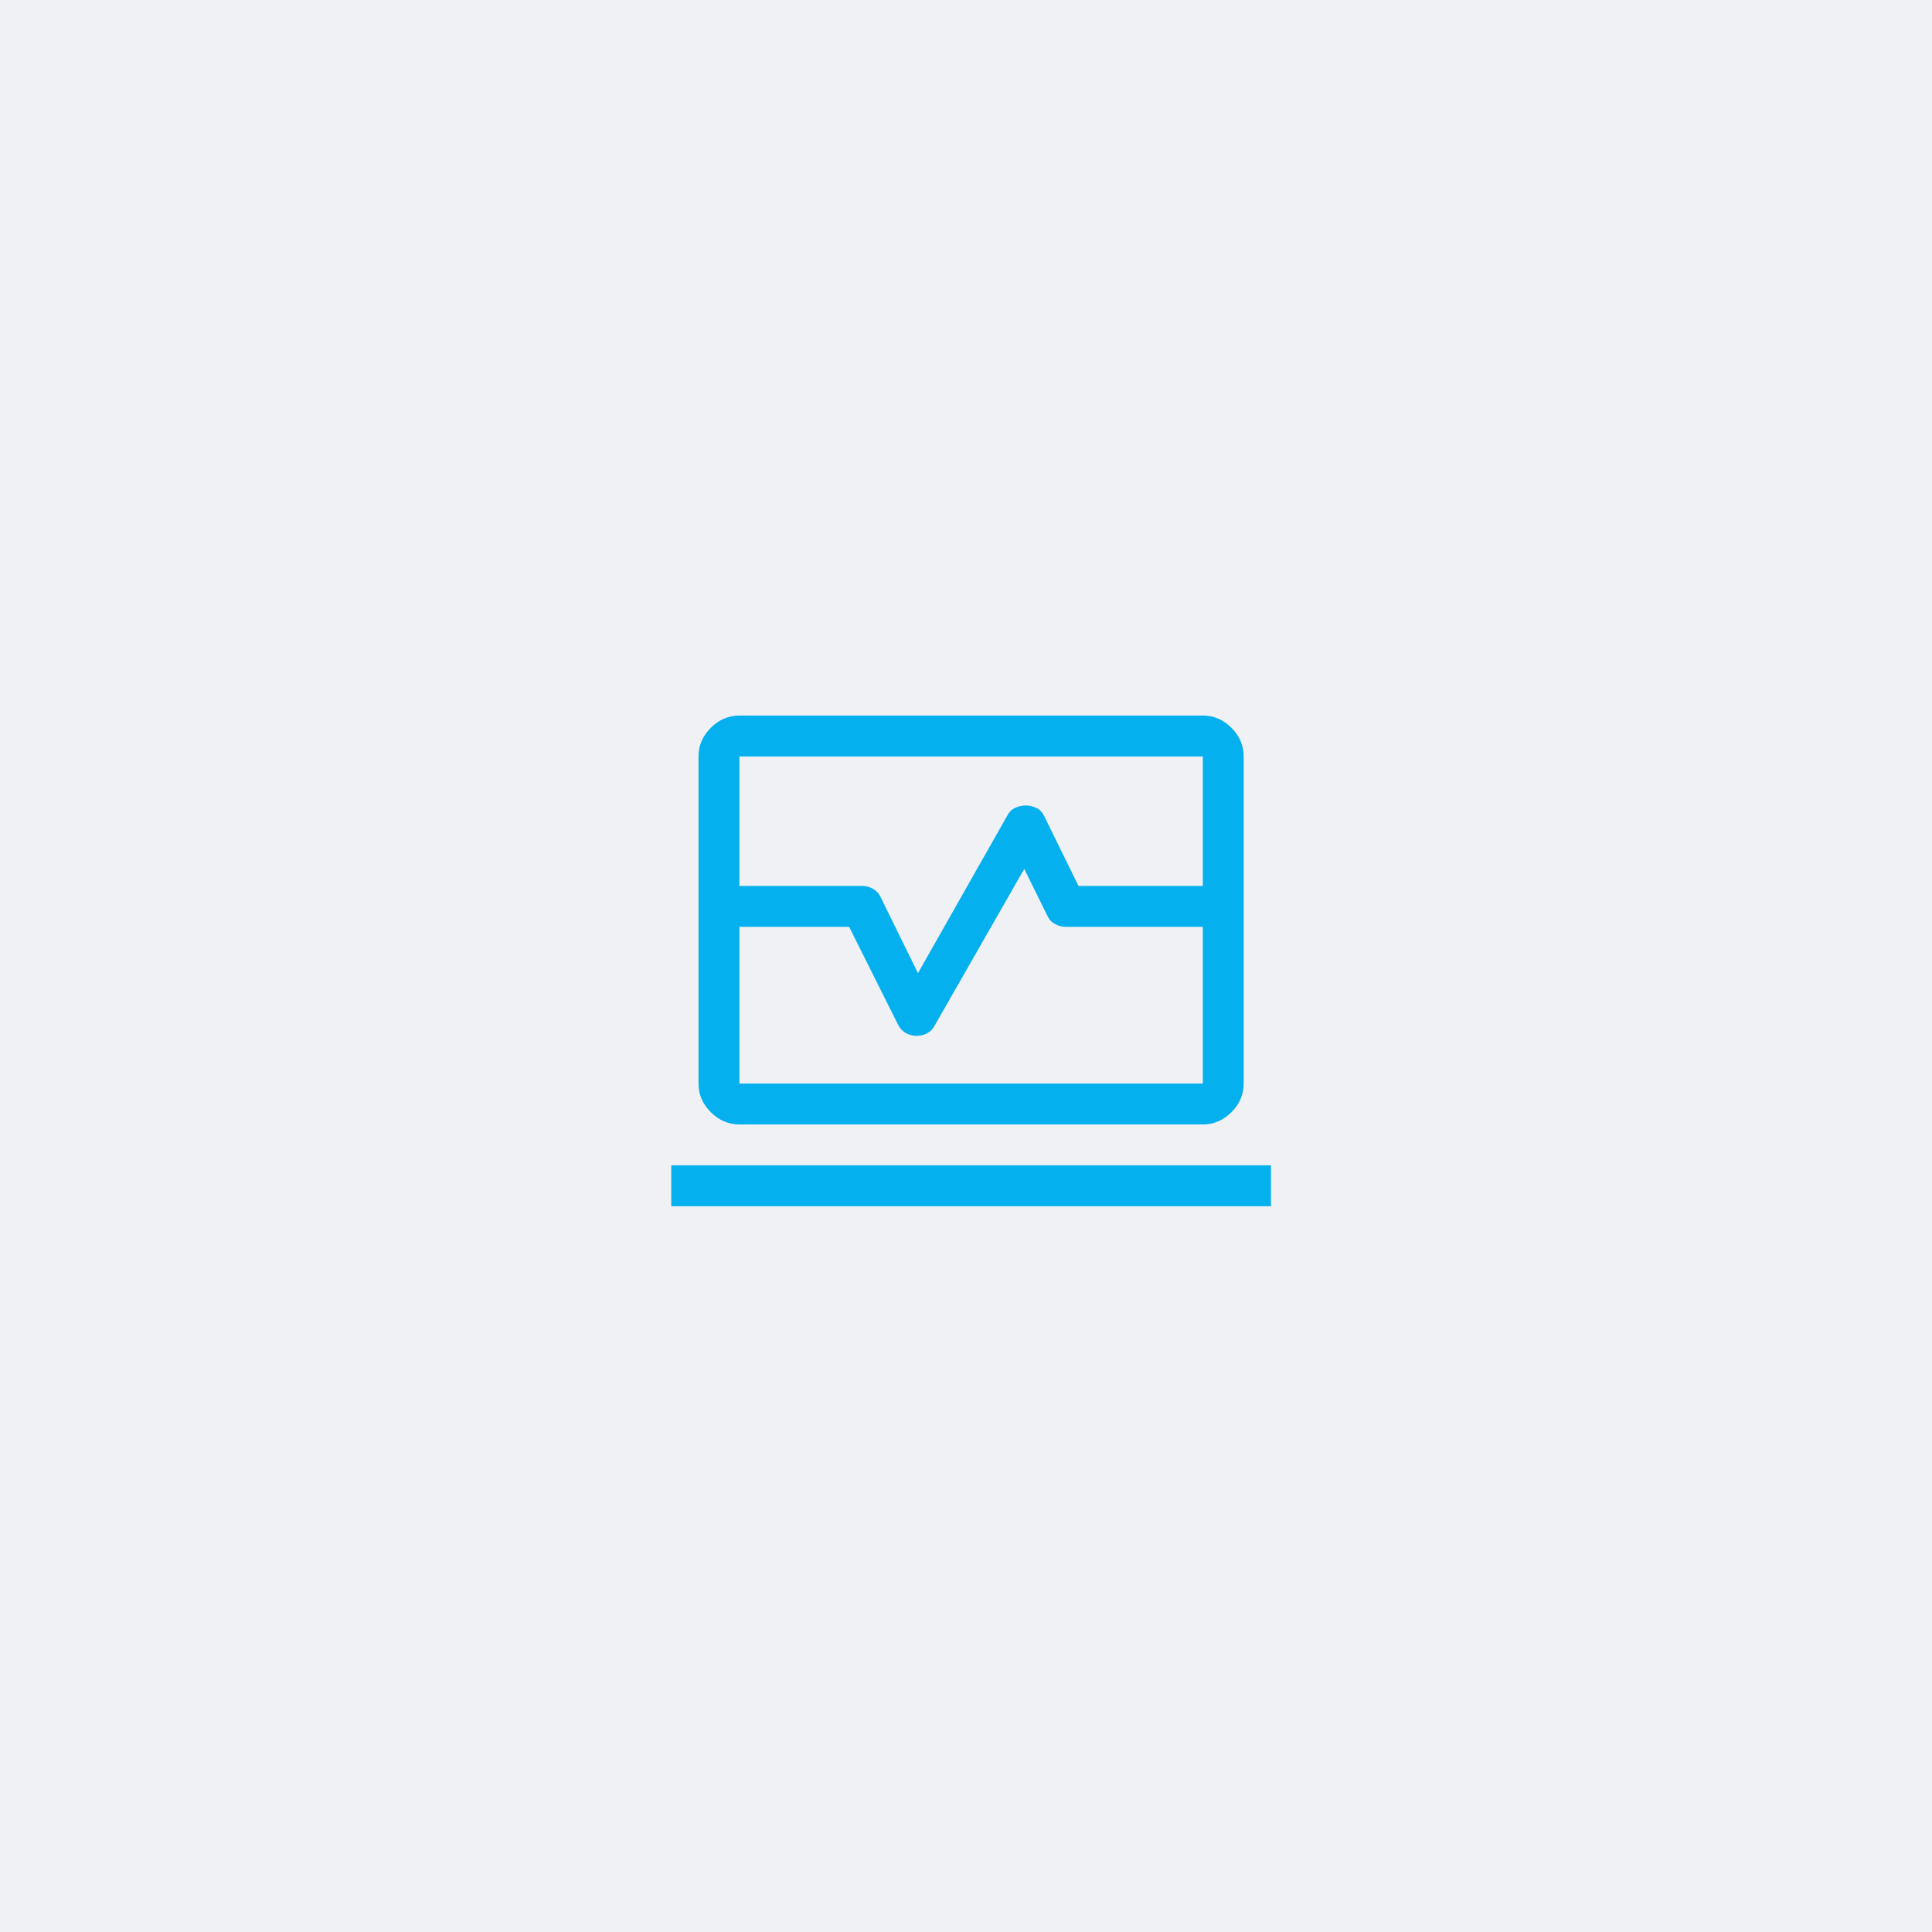 <svg width="189" height="189" viewBox="0 0 189 189" fill="none" xmlns="http://www.w3.org/2000/svg">
<rect width="189" height="189" fill="#EFF1F4"/>
<path d="M68.333 86.667V74C68.333 72.933 68.733 72 69.533 71.2C70.333 70.4 71.267 70 72.333 70H117.667C118.733 70 119.667 70.4 120.467 71.2C121.267 72 121.667 72.933 121.667 74V86.667H117.667V74H72.333V86.667H68.333ZM72.333 110C71.267 110 70.333 109.6 69.533 108.8C68.733 108 68.333 107.067 68.333 106V90.667H72.333V106H117.667V90.667H121.667V106C121.667 107.067 121.267 108 120.467 108.8C119.667 109.6 118.733 110 117.667 110H72.333ZM65.667 118V114H124.333V118H65.667ZM68.333 90.667V86.667H84.333C84.696 86.667 85.042 86.756 85.372 86.933C85.702 87.111 85.956 87.378 86.133 87.733L89.8 95.2L98.533 79.8C98.711 79.444 98.967 79.189 99.3 79.033C99.633 78.878 99.98 78.8 100.341 78.8C100.702 78.8 101.047 78.878 101.375 79.033C101.703 79.189 101.956 79.444 102.133 79.8L105.504 86.667H121.667V90.667H104.267C103.9 90.667 103.55 90.578 103.217 90.4C102.883 90.222 102.633 89.956 102.467 89.6L100.2 85L91.467 100.267C91.301 100.622 91.053 100.889 90.722 101.067C90.391 101.244 90.044 101.333 89.679 101.333C89.315 101.333 88.967 101.244 88.633 101.067C88.3 100.889 88.044 100.622 87.867 100.267L83.067 90.667H68.333Z" fill="#04B0ED"/>
</svg>

